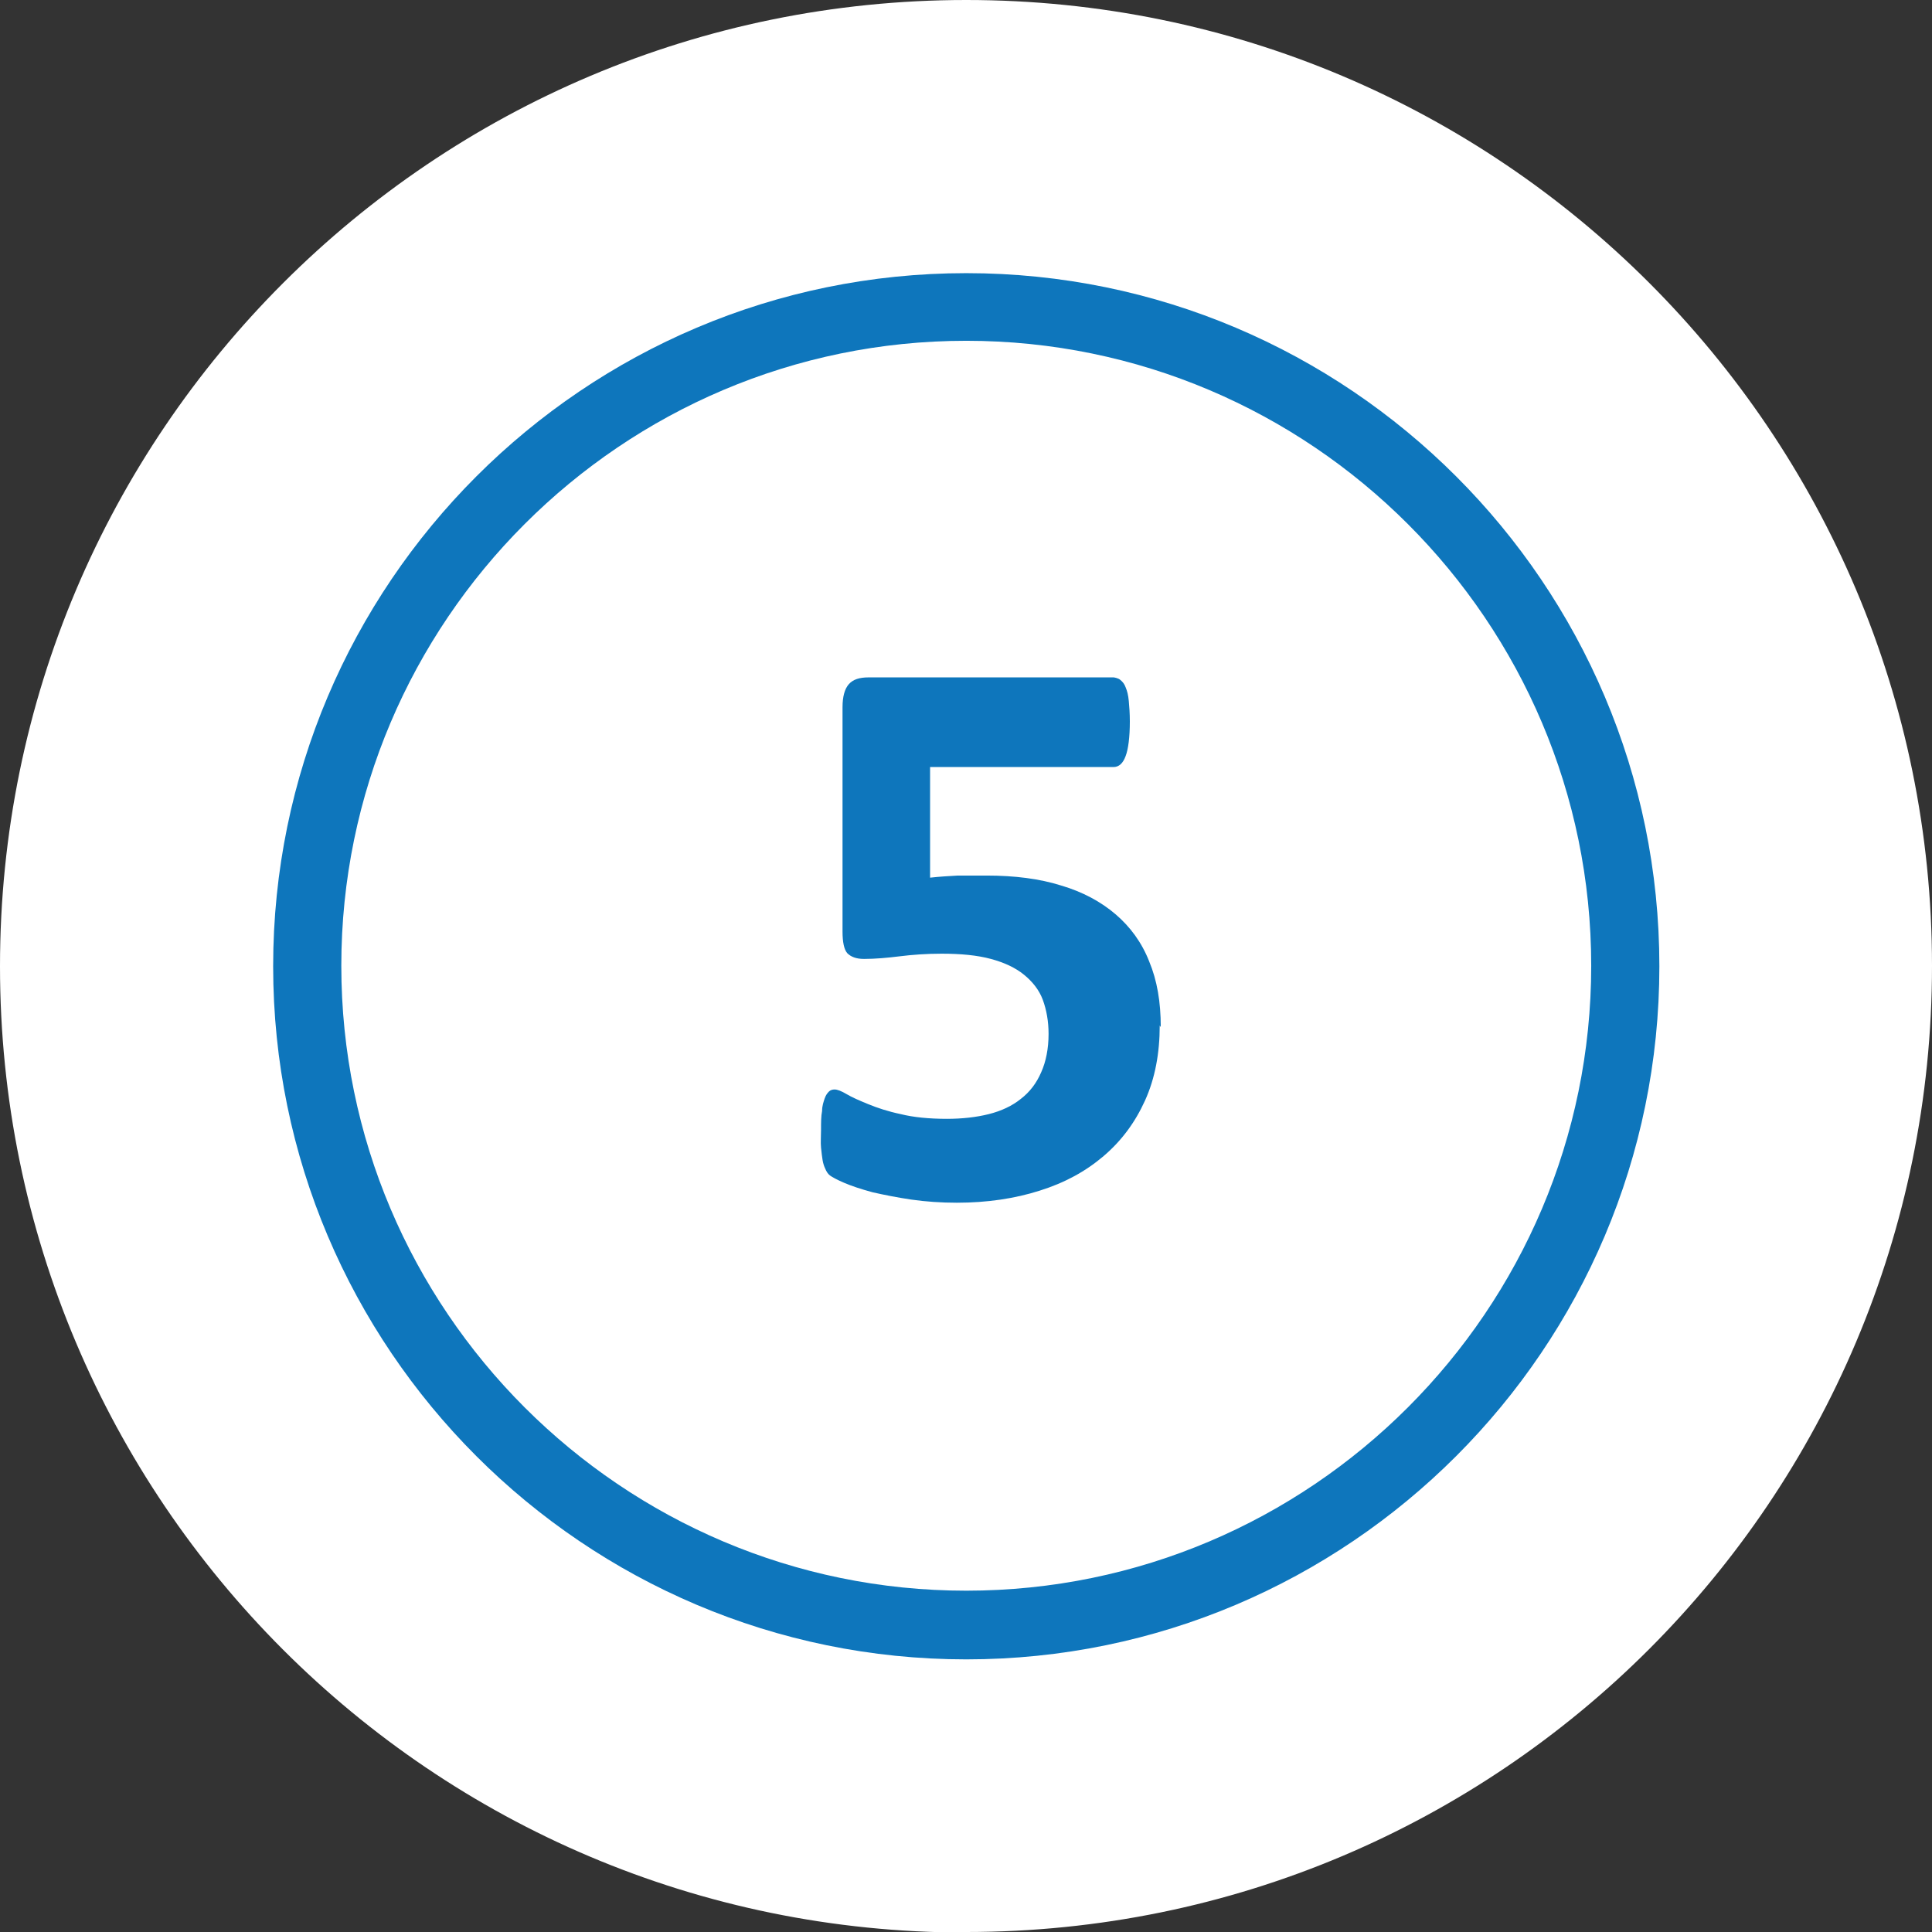 <?xml version="1.0" encoding="UTF-8"?>
<svg id="calendars" xmlns="http://www.w3.org/2000/svg" width="36.85" height="36.85" xmlns:xlink="http://www.w3.org/1999/xlink" viewBox="0 0 36.85 36.85">
  <rect x="0" y="0" width="36.85" height="36.85" fill="#333333" stroke="none"/>
  <defs>
    <style>
      .cls-1 {
        fill: none;
      }

      .cls-1, .cls-2, .cls-3 {
        stroke-width: 0px;
      }

      .cls-2 {
        fill: #0e76bc;
      }

      .cls-3 {
        fill: #fff;
      }

      .cls-4 {
        clip-path: url(#clippath);
      }
    </style>
    <clipPath id="clippath">
      <rect class="cls-1" y="0" width="36.85" height="36.85"/>
    </clipPath>
  </defs>
  <g class="cls-4">
    <path class="cls-3" d="m18.43,36.85c10.18,0,18.42-8.25,18.42-18.43S28.6,0,18.43,0,0,8.25,0,18.43s8.25,18.43,18.42,18.43"/>
    <path class="cls-2" d="m18.43,31.65c-7.29,0-13.22-5.93-13.22-13.22s5.93-13.22,13.22-13.22,13.22,5.93,13.22,13.22-5.93,13.22-13.22,13.22Zm0-25.15c-6.57,0-11.92,5.35-11.92,11.92s5.35,11.92,11.92,11.92,11.92-5.35,11.92-11.92-5.35-11.92-11.92-11.92Z"/>
  </g>
  <path class="cls-2" d="m22.12,19.56c0,.53-.09,1.01-.28,1.43-.19.42-.45.77-.79,1.06s-.74.51-1.22.66c-.47.15-1,.23-1.58.23-.3,0-.59-.02-.87-.06-.27-.04-.52-.09-.74-.14-.22-.06-.4-.12-.54-.18-.14-.06-.23-.11-.27-.14s-.07-.08-.09-.13c-.02-.04-.04-.1-.05-.16s-.02-.14-.03-.24,0-.21,0-.34c0-.14,0-.26.02-.36,0-.1.03-.18.05-.24.02-.06.05-.1.08-.13s.07-.04.11-.04c.05,0,.13.03.23.09.1.06.24.12.41.19.17.07.38.14.62.19.24.06.54.09.88.09.29,0,.56-.03.8-.09.24-.06.45-.16.61-.29.17-.13.3-.3.39-.51.09-.2.14-.45.14-.73,0-.24-.04-.46-.11-.65s-.2-.35-.36-.48c-.16-.13-.37-.23-.63-.3-.26-.07-.57-.1-.94-.1-.29,0-.56.02-.8.05s-.47.05-.68.05c-.15,0-.25-.04-.32-.11-.06-.07-.09-.21-.09-.41v-4.28c0-.2.04-.35.12-.44.08-.09.2-.13.38-.13h4.67s.09.01.13.05c.04.03.08.08.1.14.03.07.05.15.06.26.01.11.02.24.02.39,0,.3-.03.53-.08.66-.05.14-.13.21-.23.21h-3.5v2.11c.18-.02.35-.03.53-.04.18,0,.36,0,.55,0,.53,0,1.01.06,1.42.19.41.12.76.31,1.04.55.28.24.5.54.64.9.15.36.22.77.22,1.25Z"/>
</svg>